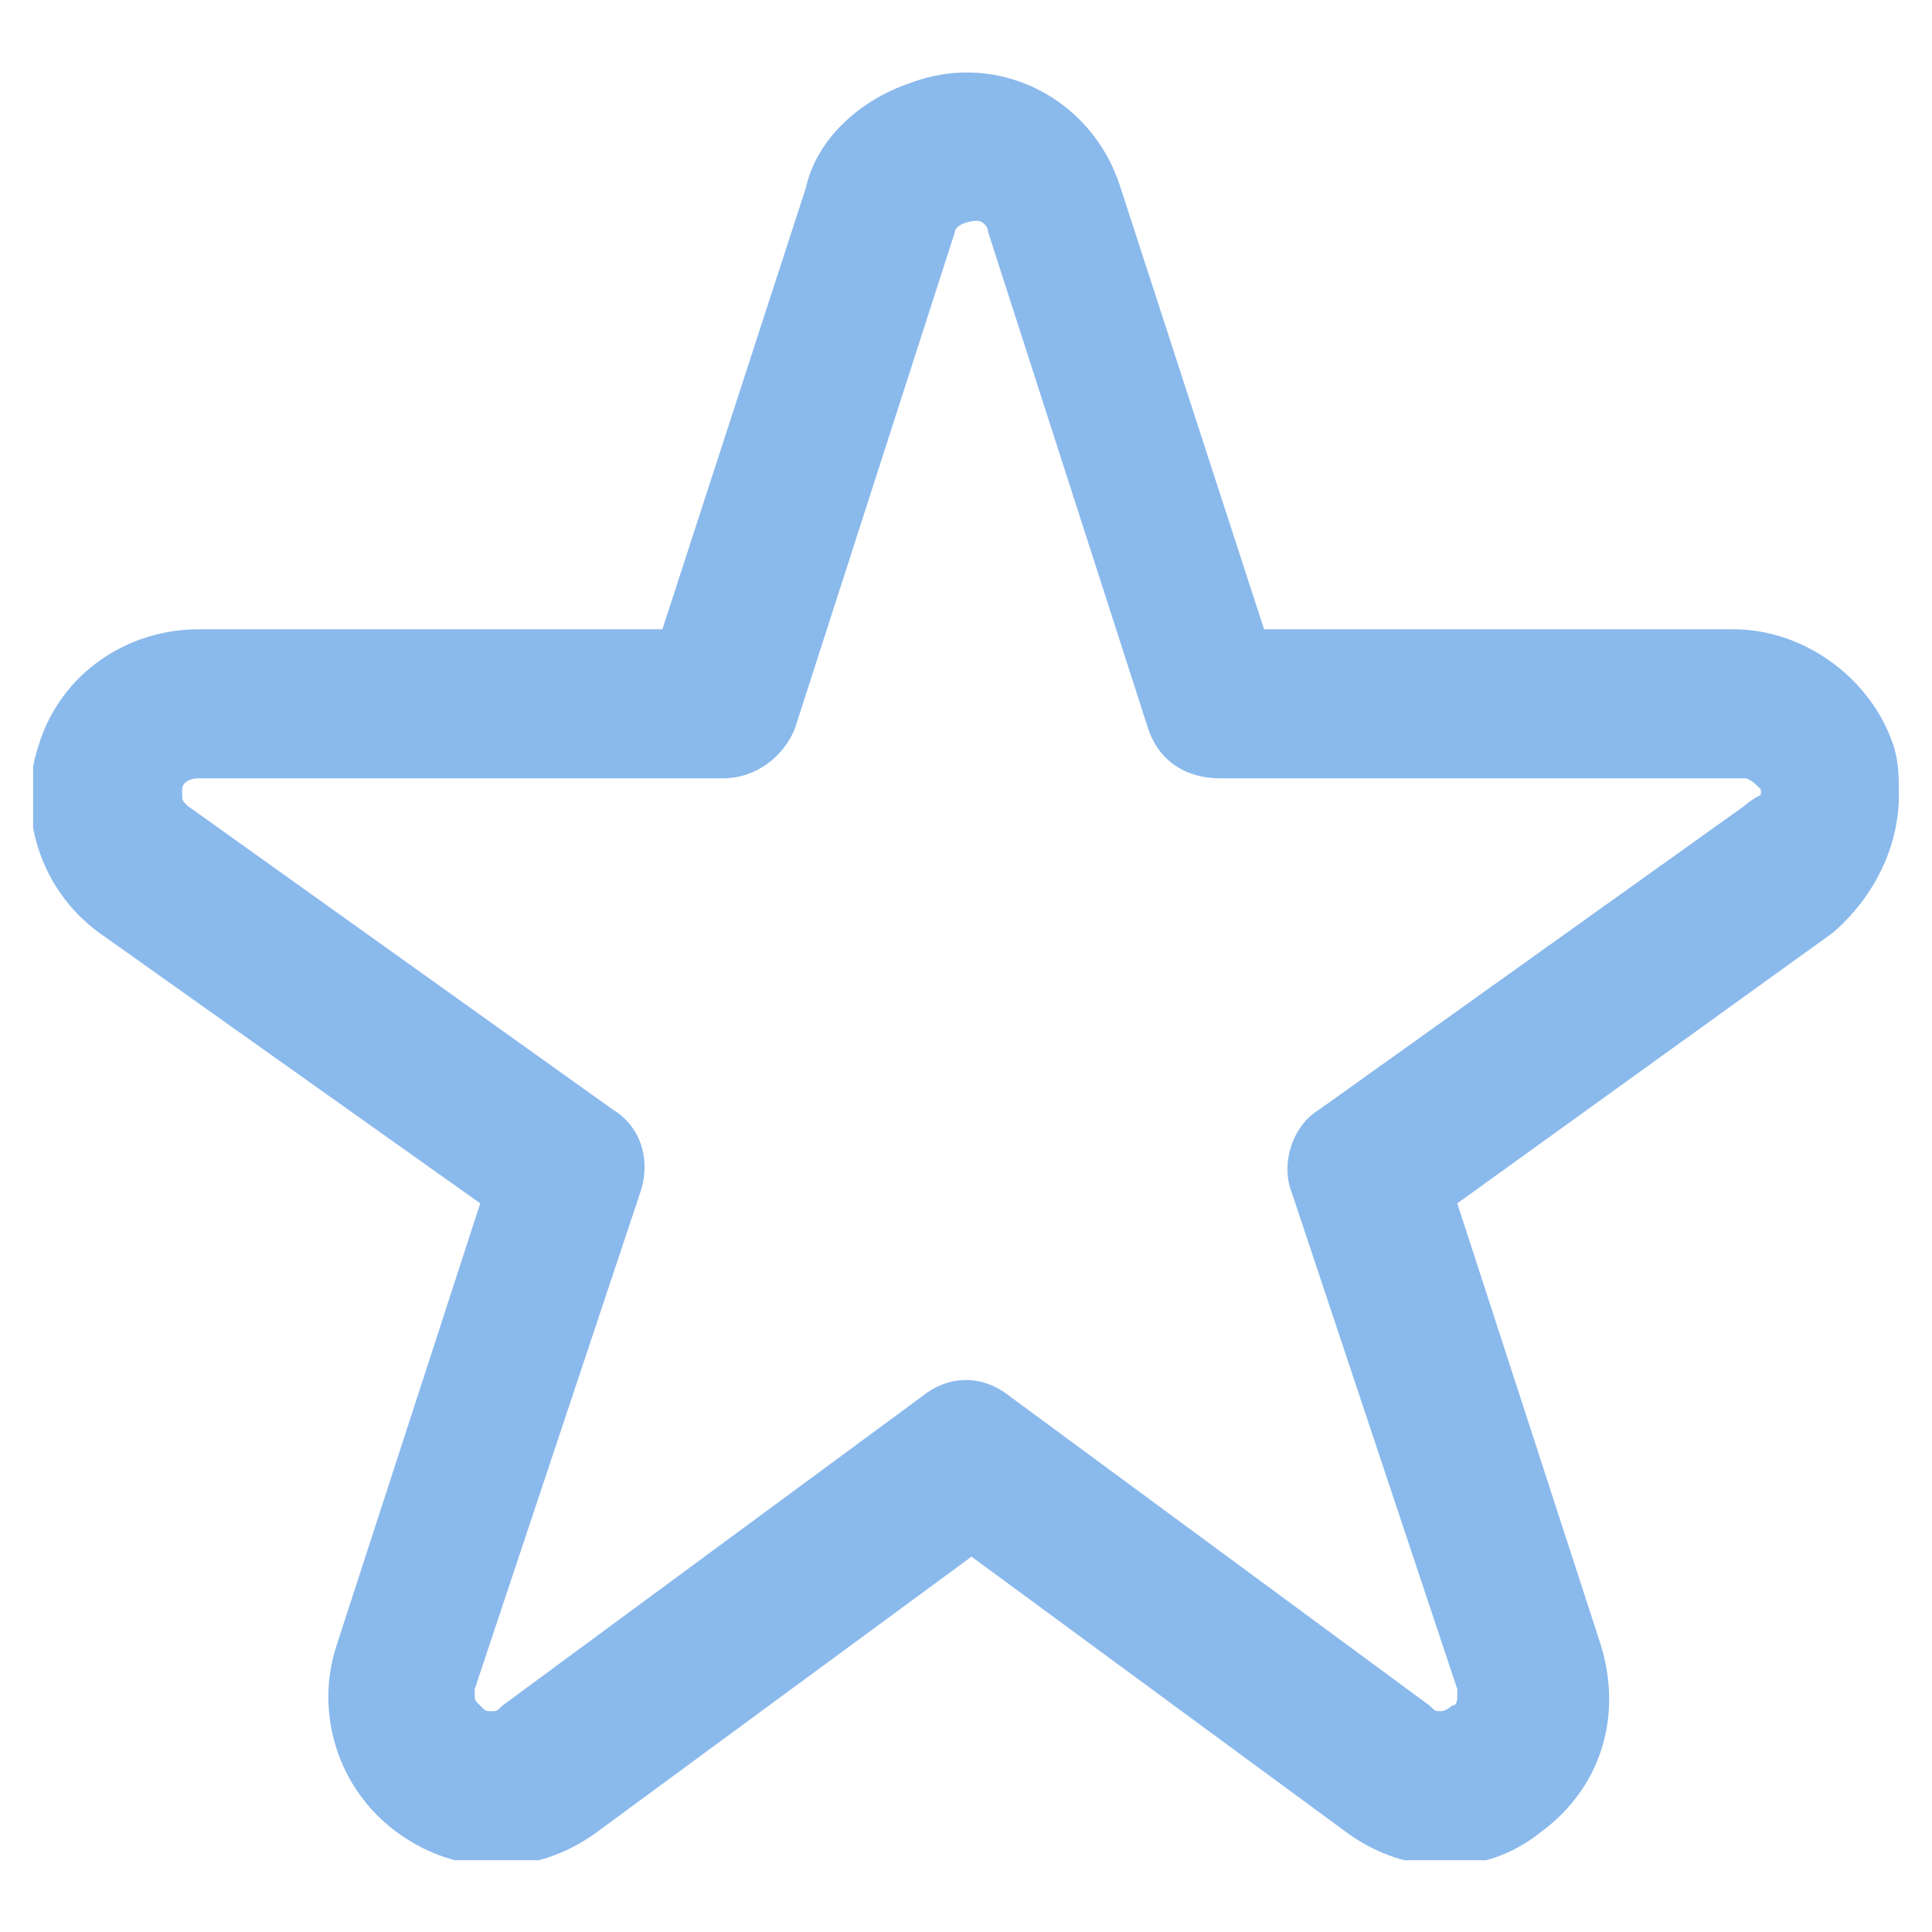 <?xml version="1.0" encoding="utf-8"?>
<!-- Generator: Adobe Illustrator 27.9.4, SVG Export Plug-In . SVG Version: 9.03 Build 54784)  -->
<svg version="1.1" id="レイヤー_1" xmlns="http://www.w3.org/2000/svg" xmlns:xlink="http://www.w3.org/1999/xlink" x="0px"
	 y="0px" viewBox="0 0 35 35" style="enable-background:new 0 0 35 35;" xml:space="preserve">
<style type="text/css">
	.st0{clip-path:url(#SVGID_00000134939913686500621030000012301255452145777594_);}
	.st1{fill:#8AB9EC;}
</style>
<g>
	<defs>
		<rect id="SVGID_1_" x="0.6" y="1.3" width="33.8" height="32.4"/>
	</defs>
	<clipPath id="SVGID_00000046302972998276734070000015524694747041284236_">
		<use xlink:href="#SVGID_1_"  style="overflow:visible;"/>
	</clipPath>
	<g style="clip-path:url(#SVGID_00000046302972998276734070000015524694747041284236_);">
		<path class="st1" d="M34.4,14.4c0-0.3,0-0.6-0.1-0.9l0,0c-0.4-1.2-1.6-2.1-2.9-2.1h-8.5l-2.6-8c-0.5-1.6-2.2-2.5-3.8-1.9
			c-0.9,0.3-1.7,1-1.9,1.9l1.3,0.4l-1.3-0.4l-2.6,8H3.6c-1.3,0-2.5,0.8-2.9,2.1l0,0c-0.4,1.2,0,2.6,1.1,3.4l0,0l6.9,4.9l-2.6,8l0,0
			c-0.4,1.2,0,2.6,1.1,3.4l0,0c1.1,0.8,2.5,0.8,3.6,0l0,0l6.8-5l6.8,5l0,0c1.1,0.8,2.5,0.8,3.5,0l0,0c1.1-0.8,1.5-2.1,1.1-3.4
			l-2.6-8l6.8-4.9l0,0C33.9,16.3,34.4,15.4,34.4,14.4 M31.6,14.6L31.6,14.6l-7.7,5.5c-0.5,0.3-0.7,1-0.5,1.5l3,9l0,0.1
			c0,0.1,0,0.2-0.1,0.2l0,0c0,0-0.1,0.1-0.2,0.1c-0.1,0-0.1,0-0.2-0.1l0,0l-7.6-5.6c-0.5-0.4-1.1-0.4-1.6,0l-7.6,5.6
			C9,31,9,31,8.9,31c-0.1,0-0.1,0-0.2-0.1c-0.1-0.1-0.1-0.1-0.1-0.2l0-0.1l0,0l3-9c0.2-0.6,0-1.2-0.5-1.5l-7.7-5.5l0,0
			c-0.1-0.1-0.1-0.1-0.1-0.2l0-0.1c0-0.1,0.1-0.2,0.3-0.2h9.5c0.6,0,1.1-0.4,1.3-0.9l2.9-9c0-0.1,0.2-0.2,0.4-0.2
			c0.1,0,0.2,0.1,0.2,0.2l2.9,9c0.2,0.6,0.7,0.9,1.3,0.9h9.5c0.1,0,0.2,0.1,0.3,0.2l0,0.1C31.7,14.5,31.6,14.6,31.6,14.6"/>
	</g>
</g>
</svg>
